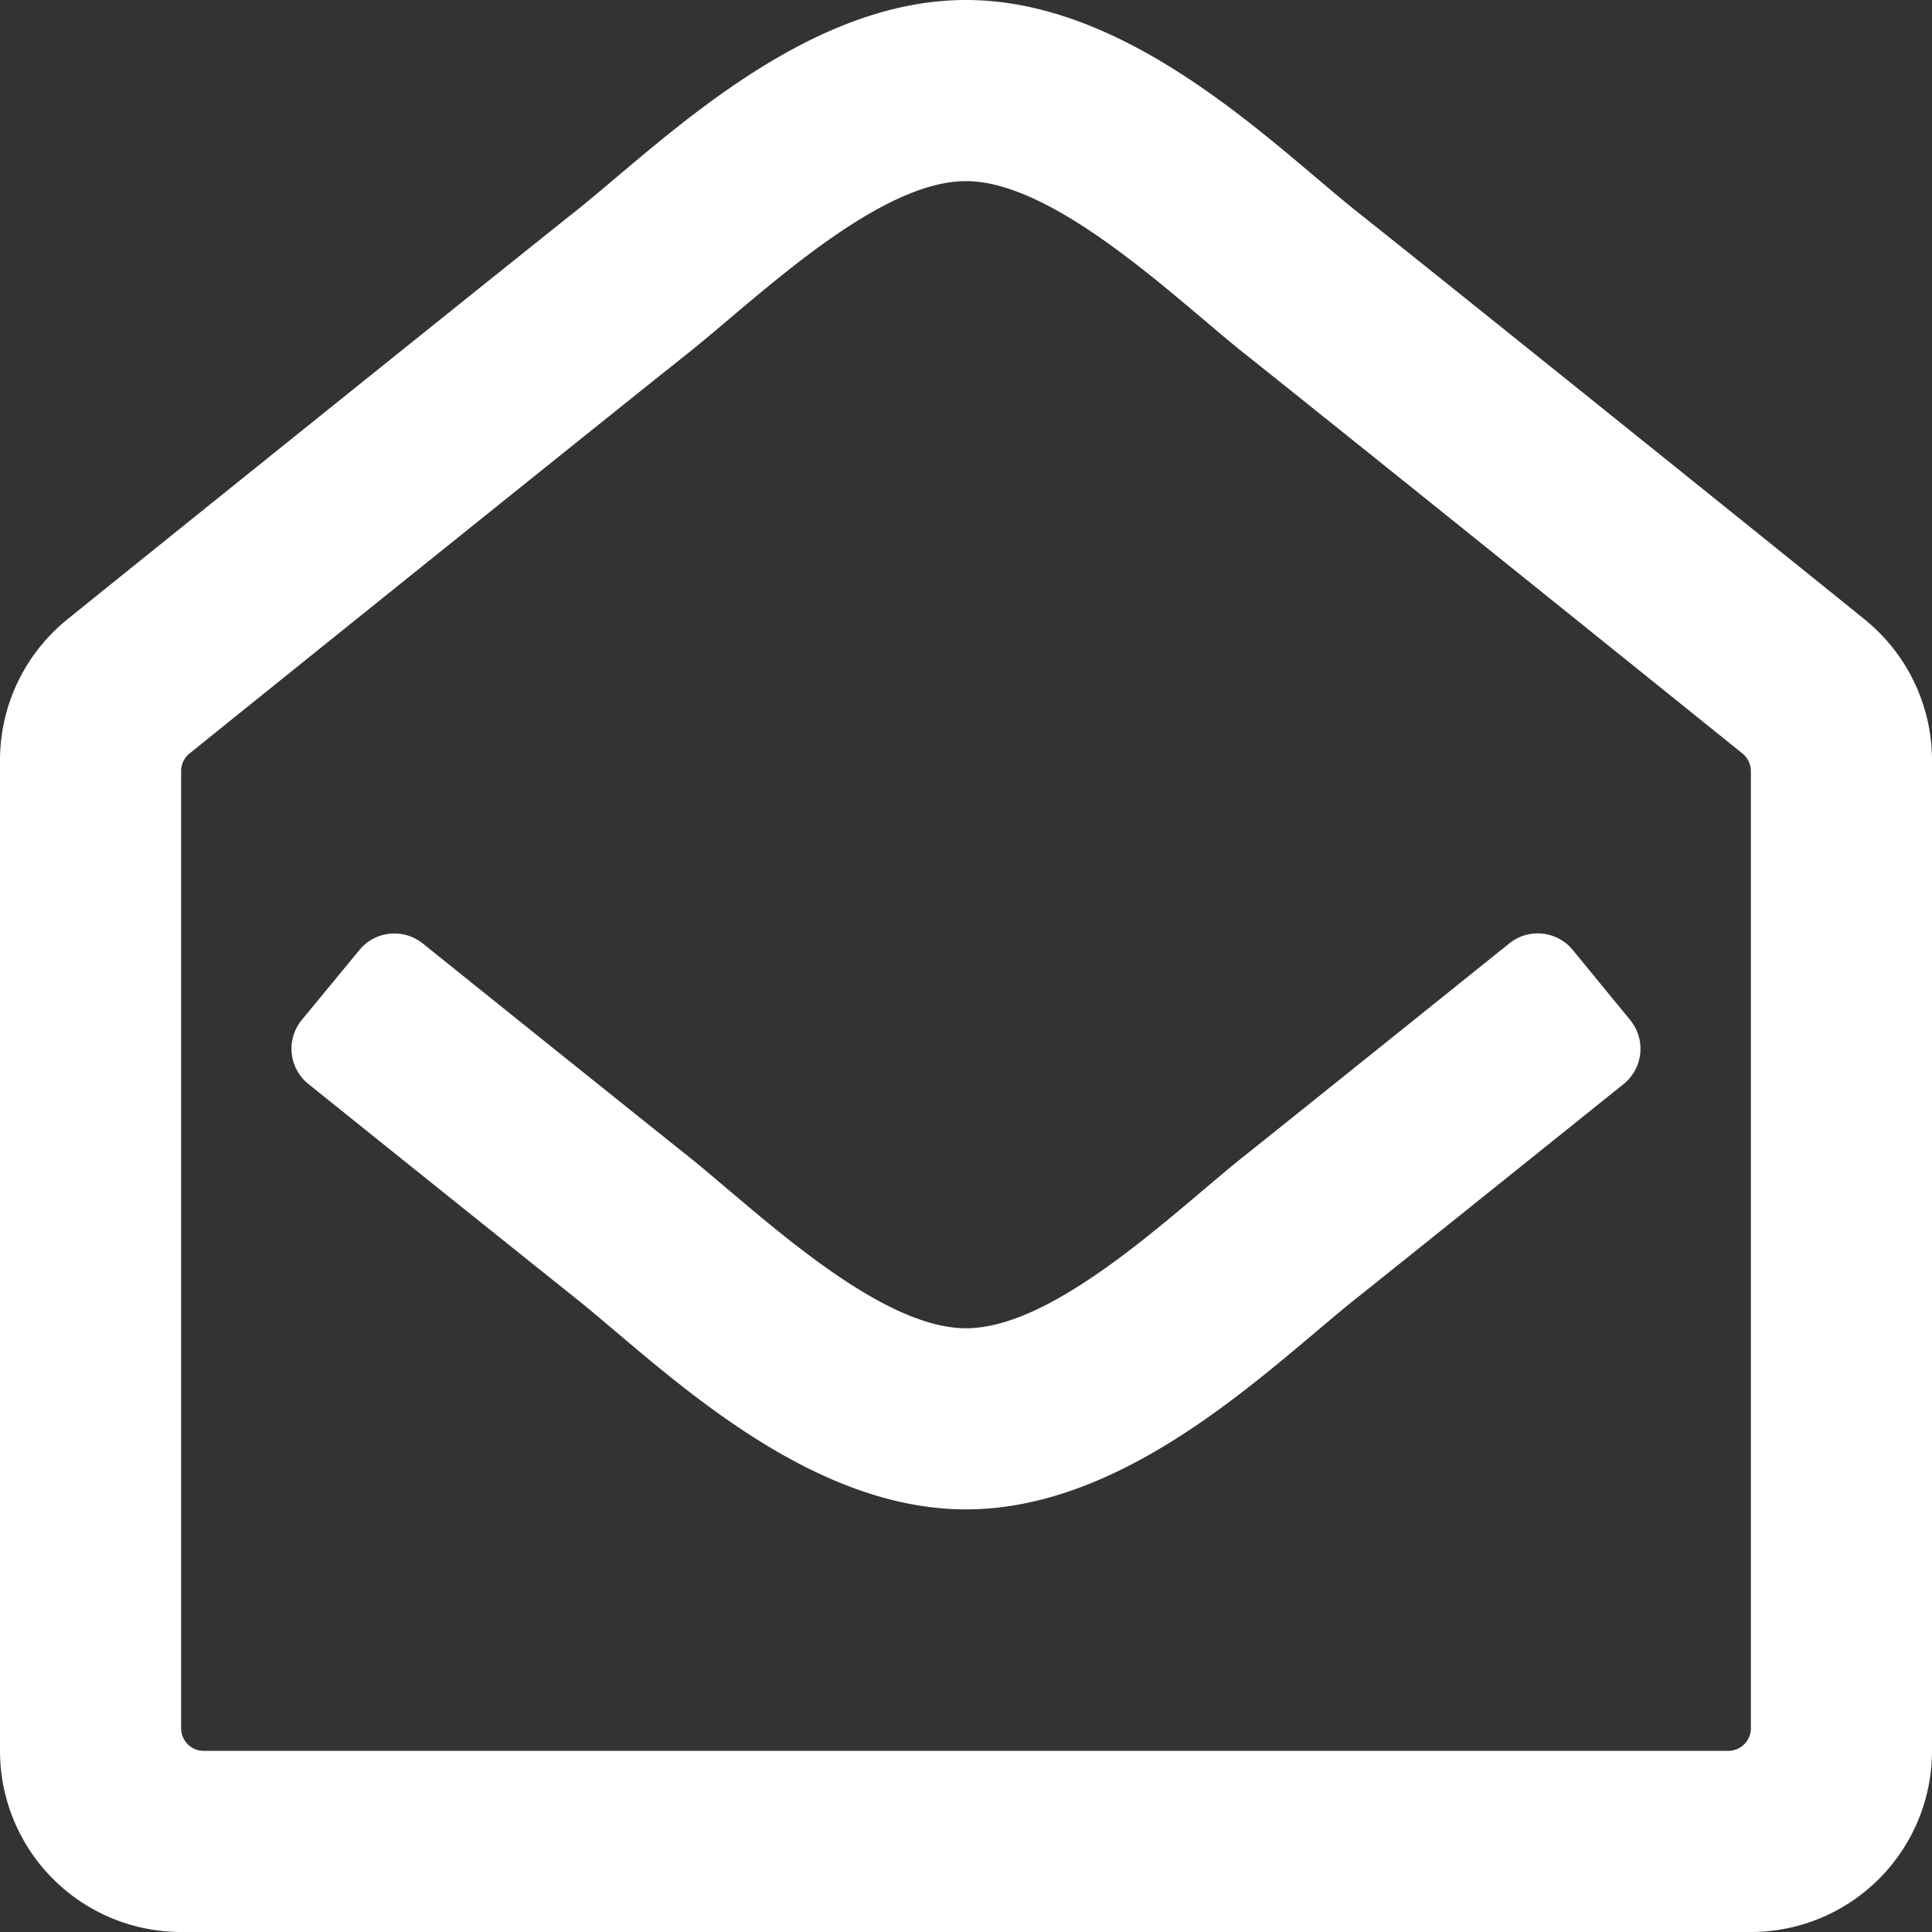 <svg id="Calque_1" data-name="Calque 1" xmlns="http://www.w3.org/2000/svg" viewBox="0 0 512 512"><rect x="0" y="0" width="512" height="512" fill="#333333" stroke="none"/><title>envelope-open-regulars</title><path d="M494.59,164.52c-4.7-3.89-111.73-90-135.26-108.66C337.23,38.19,299.44,0,256,0c-43.21,0-80.64,37.72-103.33,55.86C128.2,75.31,21.6,161.05,17.52,164.41A48,48,0,0,0,0,201.48V464a48,48,0,0,0,48,48H464a48,48,0,0,0,48-48V201.51A48,48,0,0,0,494.59,164.52ZM464,458a6,6,0,0,1-6,6H54a6,6,0,0,1-6-6V204.35a6,6,0,0,1,2.23-4.67C66.1,186.87,159,112.13,182.59,93.39,200.76,78.88,232.4,48,256,48s55.86,31.37,73.41,45.39C353,112.13,445.91,186.88,461.78,199.7a6,6,0,0,1,2.22,4.67ZM432,270.3a12,12,0,0,1-1.75,17c-29,23.28-59.27,47.59-70.92,56.86C336.64,362.28,299.2,400,256,400c-43.45,0-81.29-38.24-103.33-55.86-11.28-9-41.75-33.41-70.93-56.86a12,12,0,0,1-1.75-17l15.26-18.52A12,12,0,0,1,112,250c28.62,23,58.57,47,70.56,56.57C200.14,320.63,232.31,352,256,352s55.25-30.88,73.41-45.39C341.4,297.08,371.35,273,400,250a12,12,0,0,1,16.78,1.73L432,270.3Z" transform="translate(0 0)" style="fill:#fff"/></svg>